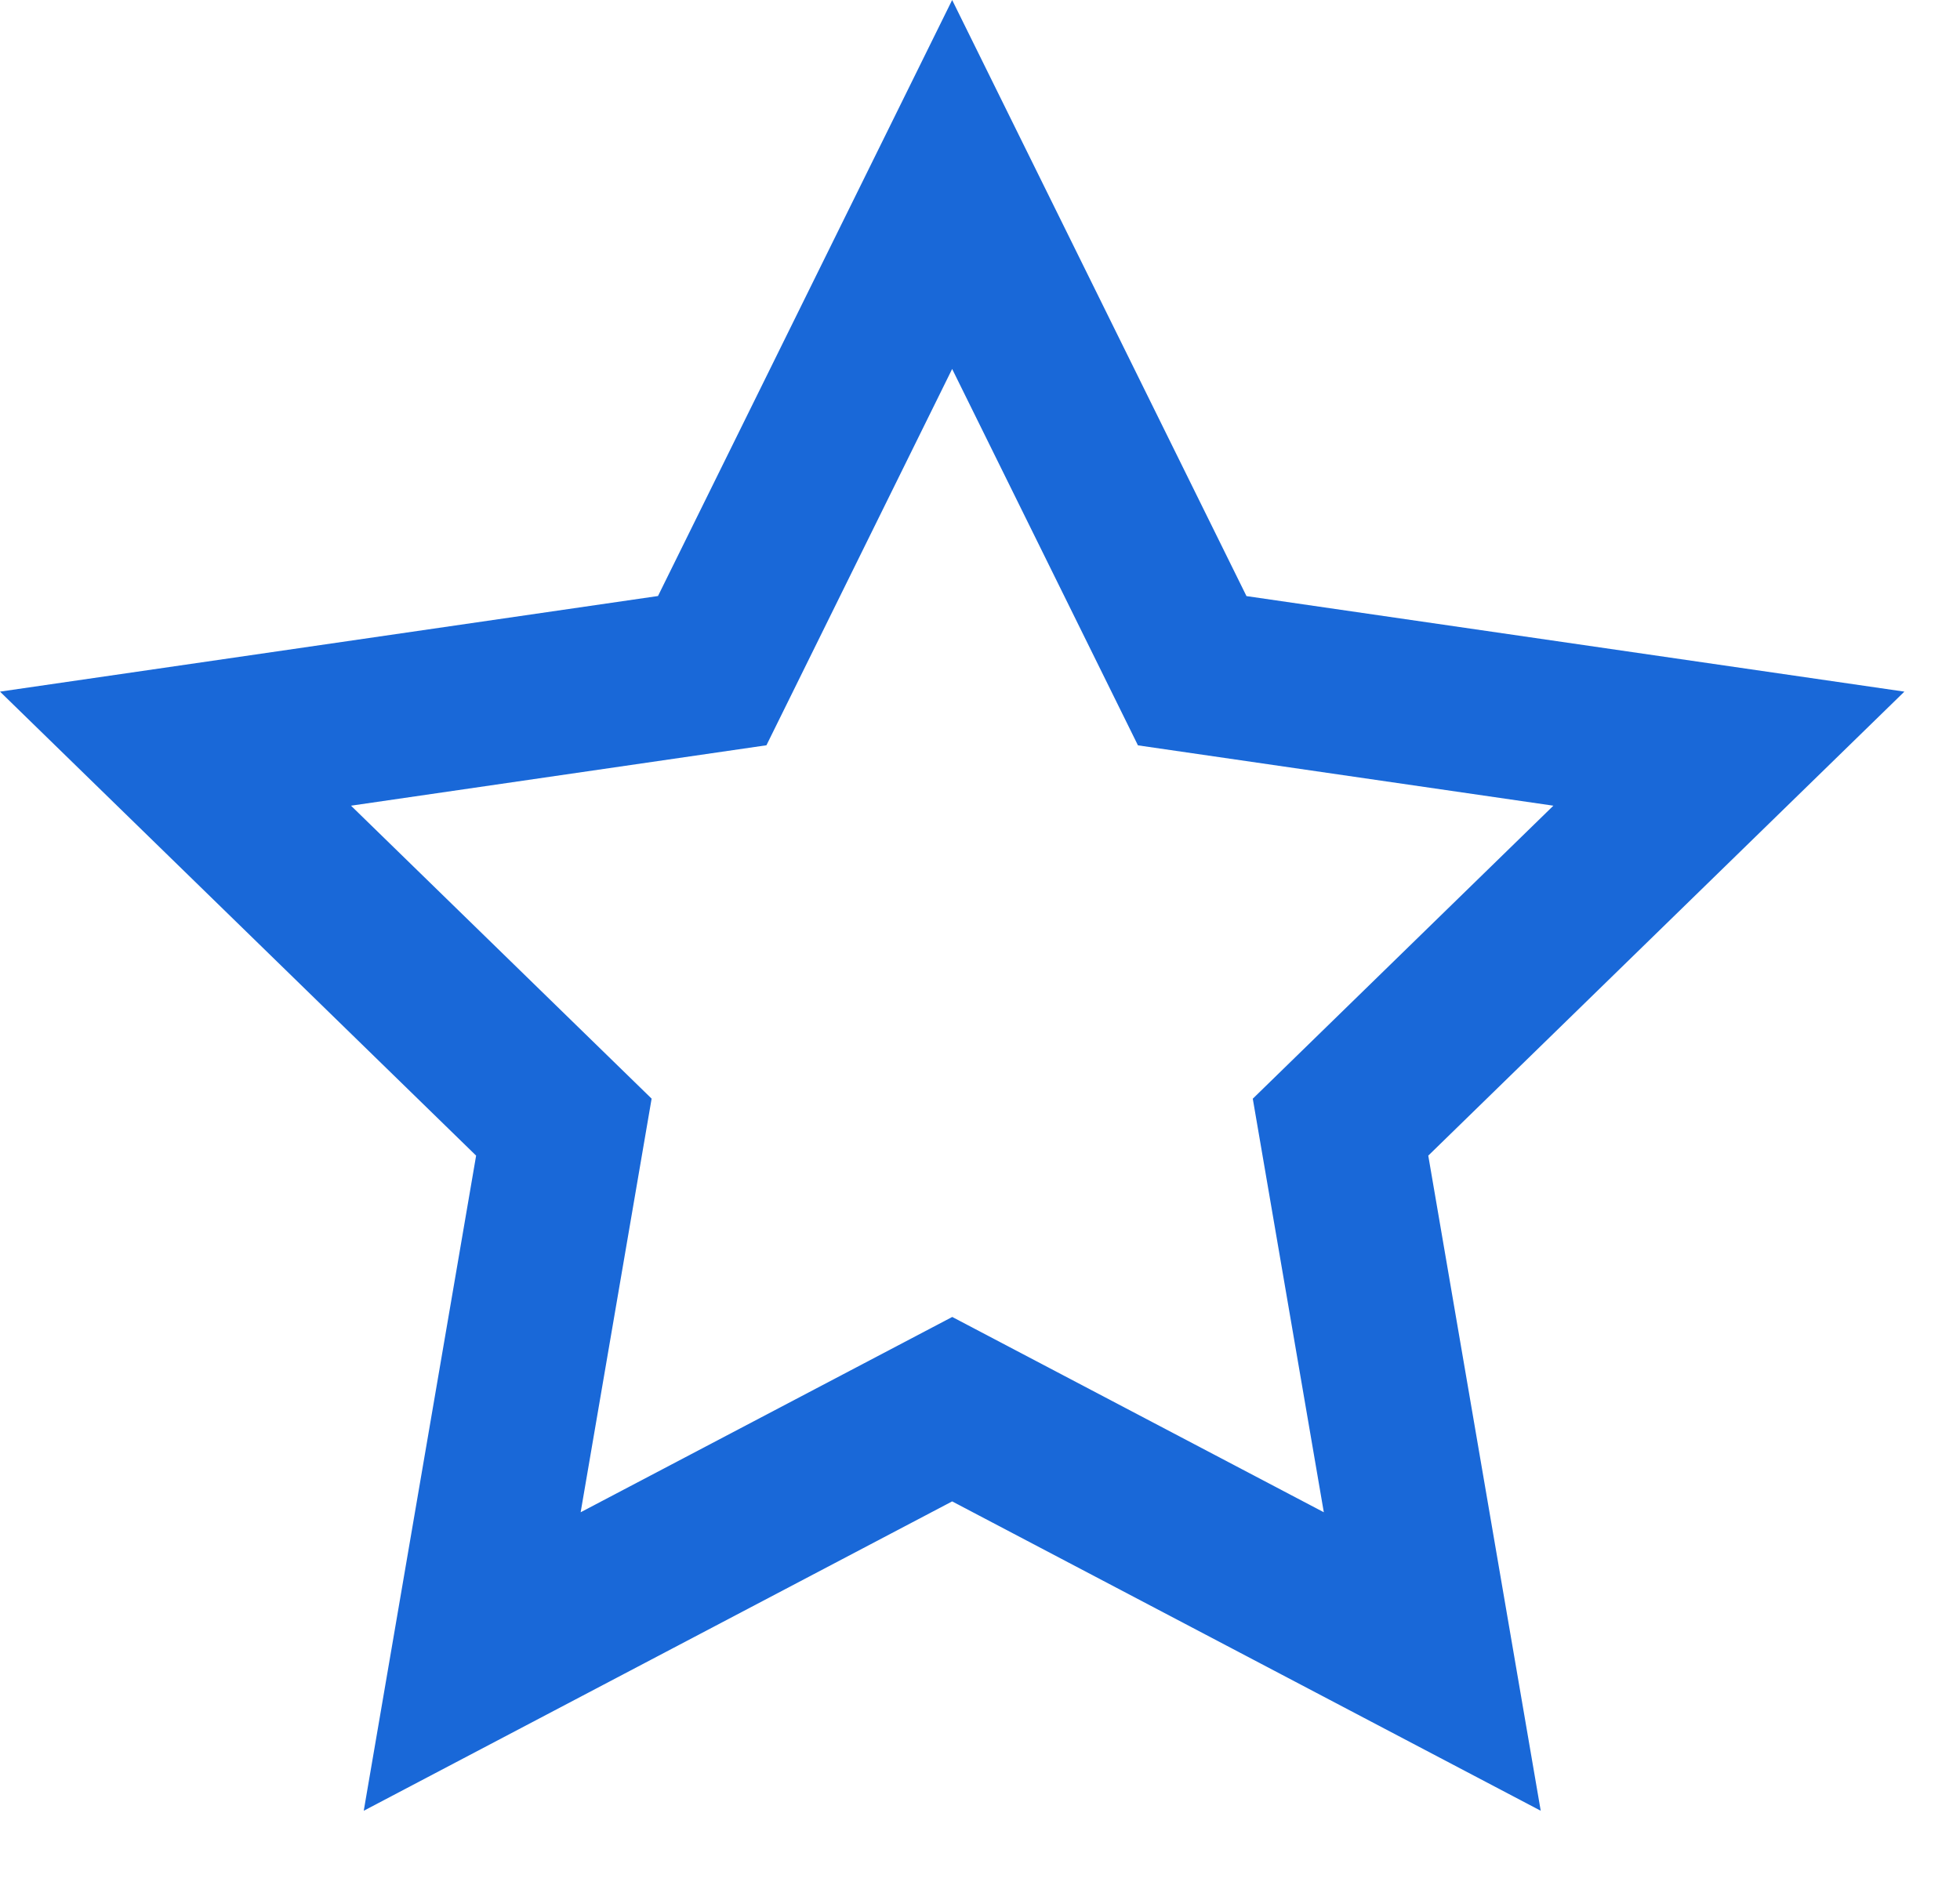 <svg width="24" height="23" viewBox="0 0 24 23" fill="none" xmlns="http://www.w3.org/2000/svg"><path fill-rule="evenodd" clip-rule="evenodd" d="M5.83 14.154l-1.376 8.024 7.205-3.789 7.207 3.789-1.377-8.024 5.83-5.683-8.056-1.17L11.659 0 8.057 7.3 0 8.471l5.83 5.683zm9.51-.698l.87 5.066-4.55-2.392-4.55 2.392.869-5.066-3.681-3.588 5.087-.74 2.274-4.609 2.275 4.61 5.087.739-3.68 3.588z" fill="#1968D8"/></svg>